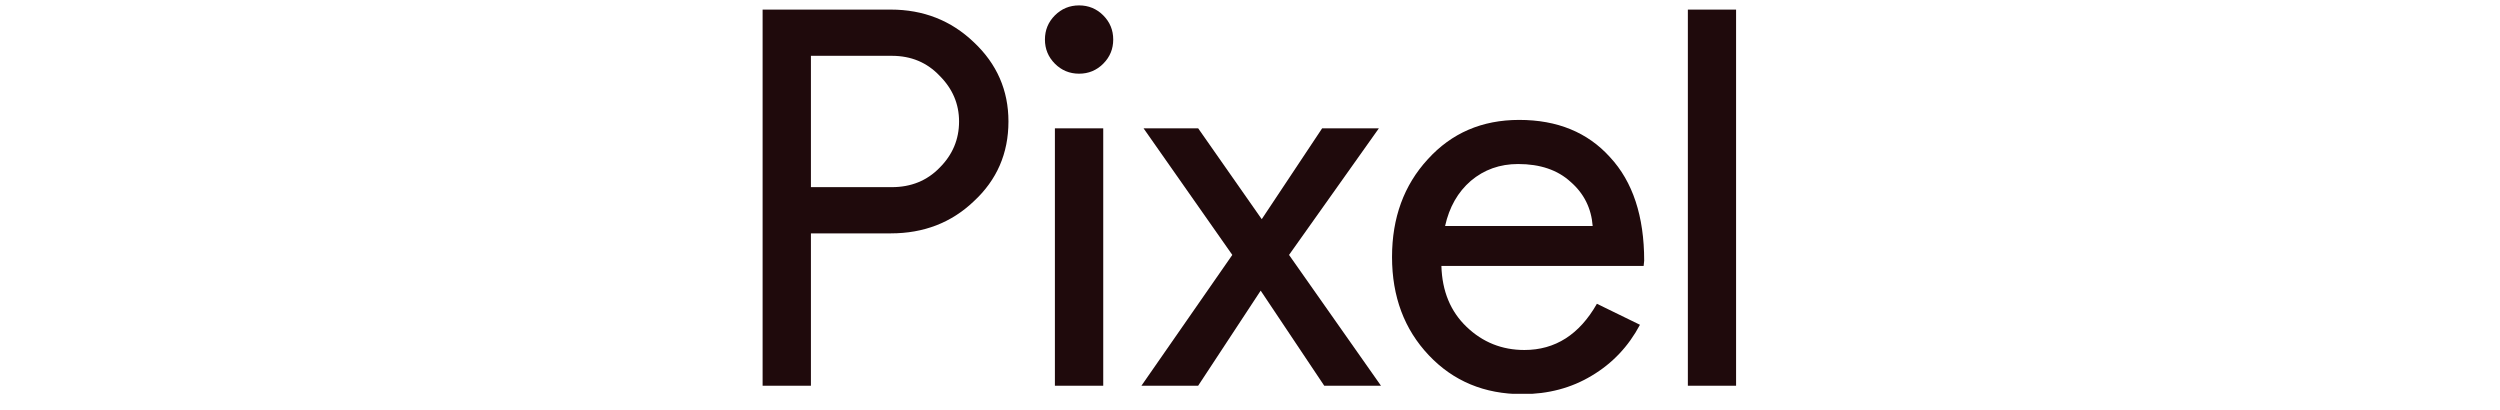 <svg xmlns="http://www.w3.org/2000/svg" xmlns:xlink="http://www.w3.org/1999/xlink" xmlns:serif="http://www.serif.com/" width="100%" height="100%" viewBox="0 0 122 20" xml:space="preserve" style="fill-rule:evenodd;clip-rule:evenodd;stroke-linejoin:round;stroke-miterlimit:2;">    <g transform="matrix(1,0,0,1,-275,-63)">        <g transform="matrix(1,0,0,1,275.468,0)">            <g id="Pixel" transform="matrix(1,0,0,1,-2.84217e-14,63.235)">                <rect x="0" y="0" width="121" height="19" style="fill:none;"></rect>                <g transform="matrix(0.356,0,0,0.356,60.5,9.5)">                    <g transform="matrix(1,0,0,1,-66.72,-26.64)">                        <clipPath id="_clip1">                            <rect x="0" y="0" width="133.441" height="53.28"></rect>                        </clipPath>                        <g clip-path="url(#_clip1)">                            <g id="Livello-1" serif:id="Livello 1" transform="matrix(2.835,0,0,2.835,22.951,-268.032)">                                <g id="text849">                                    <path id="path7259" d="M-5.76,105.579L-5.76,112.945L-8.096,112.945L-8.096,94.759L-1.899,94.759C-0.324,94.759 1.014,95.284 2.114,96.334C3.232,97.384 3.791,98.662 3.791,100.169C3.791,101.71 3.232,102.997 2.114,104.03C1.031,105.063 -0.307,105.579 -1.899,105.579L-5.76,105.579ZM-5.76,96.994L-5.76,103.344L-1.848,103.344C-0.917,103.344 -0.146,103.031 0.463,102.404C1.09,101.778 1.403,101.033 1.403,100.169C1.403,99.322 1.09,98.586 0.463,97.959C-0.146,97.316 -0.917,96.994 -1.848,96.994L-5.76,96.994Z" style="fill:rgb(31,10,12);fill-rule:nonzero;"></path>                                    <path id="path7261" d="M8.857,96.207C8.857,96.664 8.696,97.053 8.374,97.375C8.053,97.697 7.663,97.858 7.206,97.858C6.749,97.858 6.359,97.697 6.037,97.375C5.716,97.053 5.555,96.664 5.555,96.207C5.555,95.749 5.716,95.36 6.037,95.038C6.359,94.717 6.749,94.556 7.206,94.556C7.663,94.556 8.053,94.717 8.374,95.038C8.696,95.36 8.857,95.749 8.857,96.207ZM8.374,100.499L8.374,112.945L6.037,112.945L6.037,100.499L8.374,100.499Z" style="fill:rgb(31,10,12);fill-rule:nonzero;"></path>                                    <path id="path7263" d="M17.358,106.621L21.803,112.945L19.06,112.945L15.987,108.348L12.964,112.945L10.221,112.945L14.615,106.621L10.323,100.499L12.964,100.499L16.038,104.893L18.959,100.499L21.702,100.499L17.358,106.621Z" style="fill:rgb(31,10,12);fill-rule:nonzero;"></path>                                    <path id="path7265" d="M28.637,113.352C26.808,113.352 25.301,112.725 24.116,111.472C22.93,110.219 22.338,108.636 22.338,106.722C22.338,104.826 22.913,103.251 24.065,101.998C25.216,100.728 26.689,100.093 28.484,100.093C30.33,100.093 31.795,100.694 32.879,101.896C33.979,103.082 34.53,104.75 34.53,106.9L34.504,107.154L24.725,107.154C24.759,108.373 25.165,109.355 25.944,110.1C26.723,110.846 27.655,111.218 28.738,111.218C30.228,111.218 31.397,110.473 32.244,108.983L34.326,109.999C33.768,111.049 32.989,111.87 31.99,112.463C31.007,113.055 29.89,113.352 28.637,113.352ZM24.903,105.224L32.04,105.224C31.973,104.36 31.617,103.649 30.974,103.09C30.347,102.514 29.5,102.226 28.434,102.226C27.553,102.226 26.791,102.497 26.148,103.039C25.521,103.581 25.106,104.309 24.903,105.224Z" style="fill:rgb(31,10,12);fill-rule:nonzero;"></path>                                    <rect id="path7267" x="36.642" y="94.759" width="2.337" height="18.186" style="fill:rgb(31,10,12);fill-rule:nonzero;"></rect>                                </g>                            </g>                        </g>                    </g>                </g>            </g>        </g>    </g></svg>